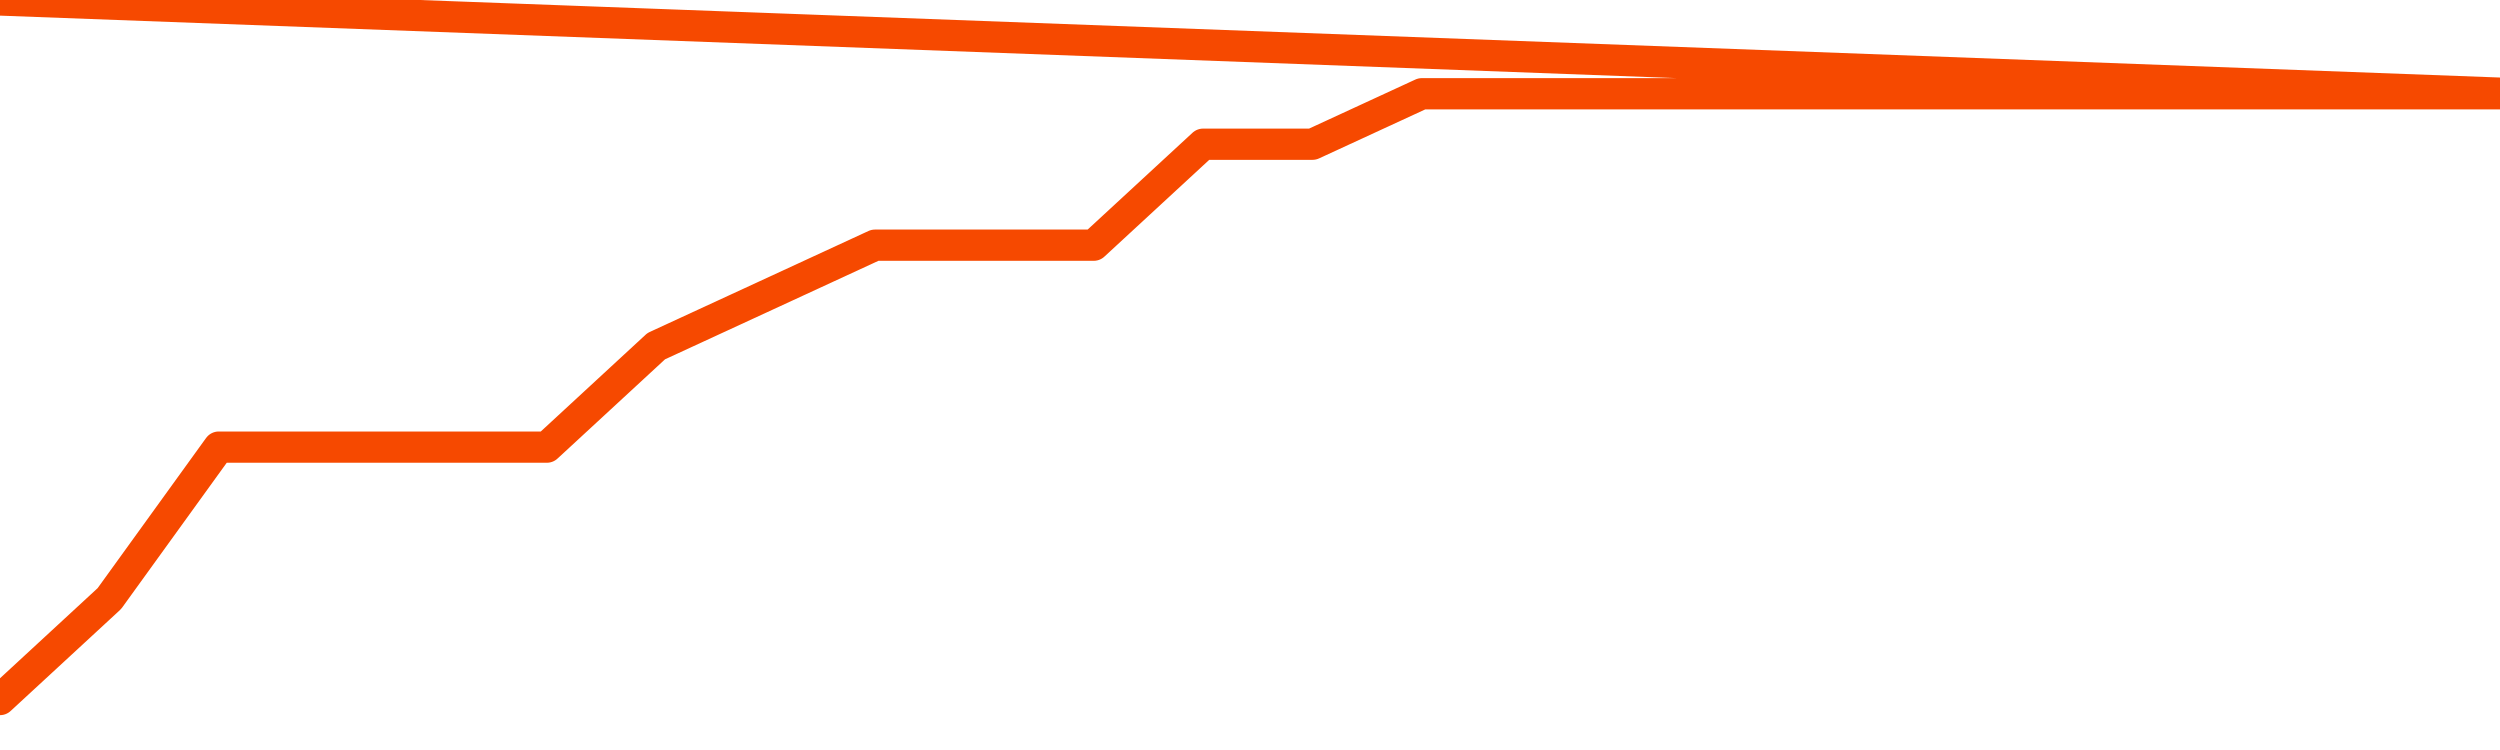       <svg
        version="1.1"
        xmlns="http://www.w3.org/2000/svg"
        width="80"
        height="24"
        viewBox="0 0 80 24">
        <path
          fill="url(#gradient)"
          fill-opacity="0.56"
          stroke="none"
          d="M 0,26 0.0,22.385 3.5,19.154 7.0,14.308 10.5,14.308 14.0,14.308 17.5,14.308 21.0,11.077 24.5,9.462 28.0,7.846 31.5,7.846 35.0,7.846 38.5,4.615 42.0,4.615 45.5,3.0 49.0,3.0 52.5,3.0 56.0,3.0 59.5,3.0 63.0,3.0 66.5,3.0 70.0,3.0 73.5,3.0 77.0,3.0 80.5,3.0 82,26 Z"
        />
        <path
          fill="none"
          stroke="#F64900"
          stroke-width="1"
          stroke-linejoin="round"
          stroke-linecap="round"
          d="M 0.0,22.385 3.5,19.154 7.0,14.308 10.5,14.308 14.0,14.308 17.5,14.308 21.0,11.077 24.5,9.462 28.0,7.846 31.5,7.846 35.0,7.846 38.5,4.615 42.0,4.615 45.5,3.0 49.0,3.0 52.5,3.0 56.0,3.0 59.5,3.0 63.0,3.0 66.5,3.0 70.0,3.0 73.5,3.0 77.0,3.0 80.5,3.0.join(' ') }"
        />
      </svg>
